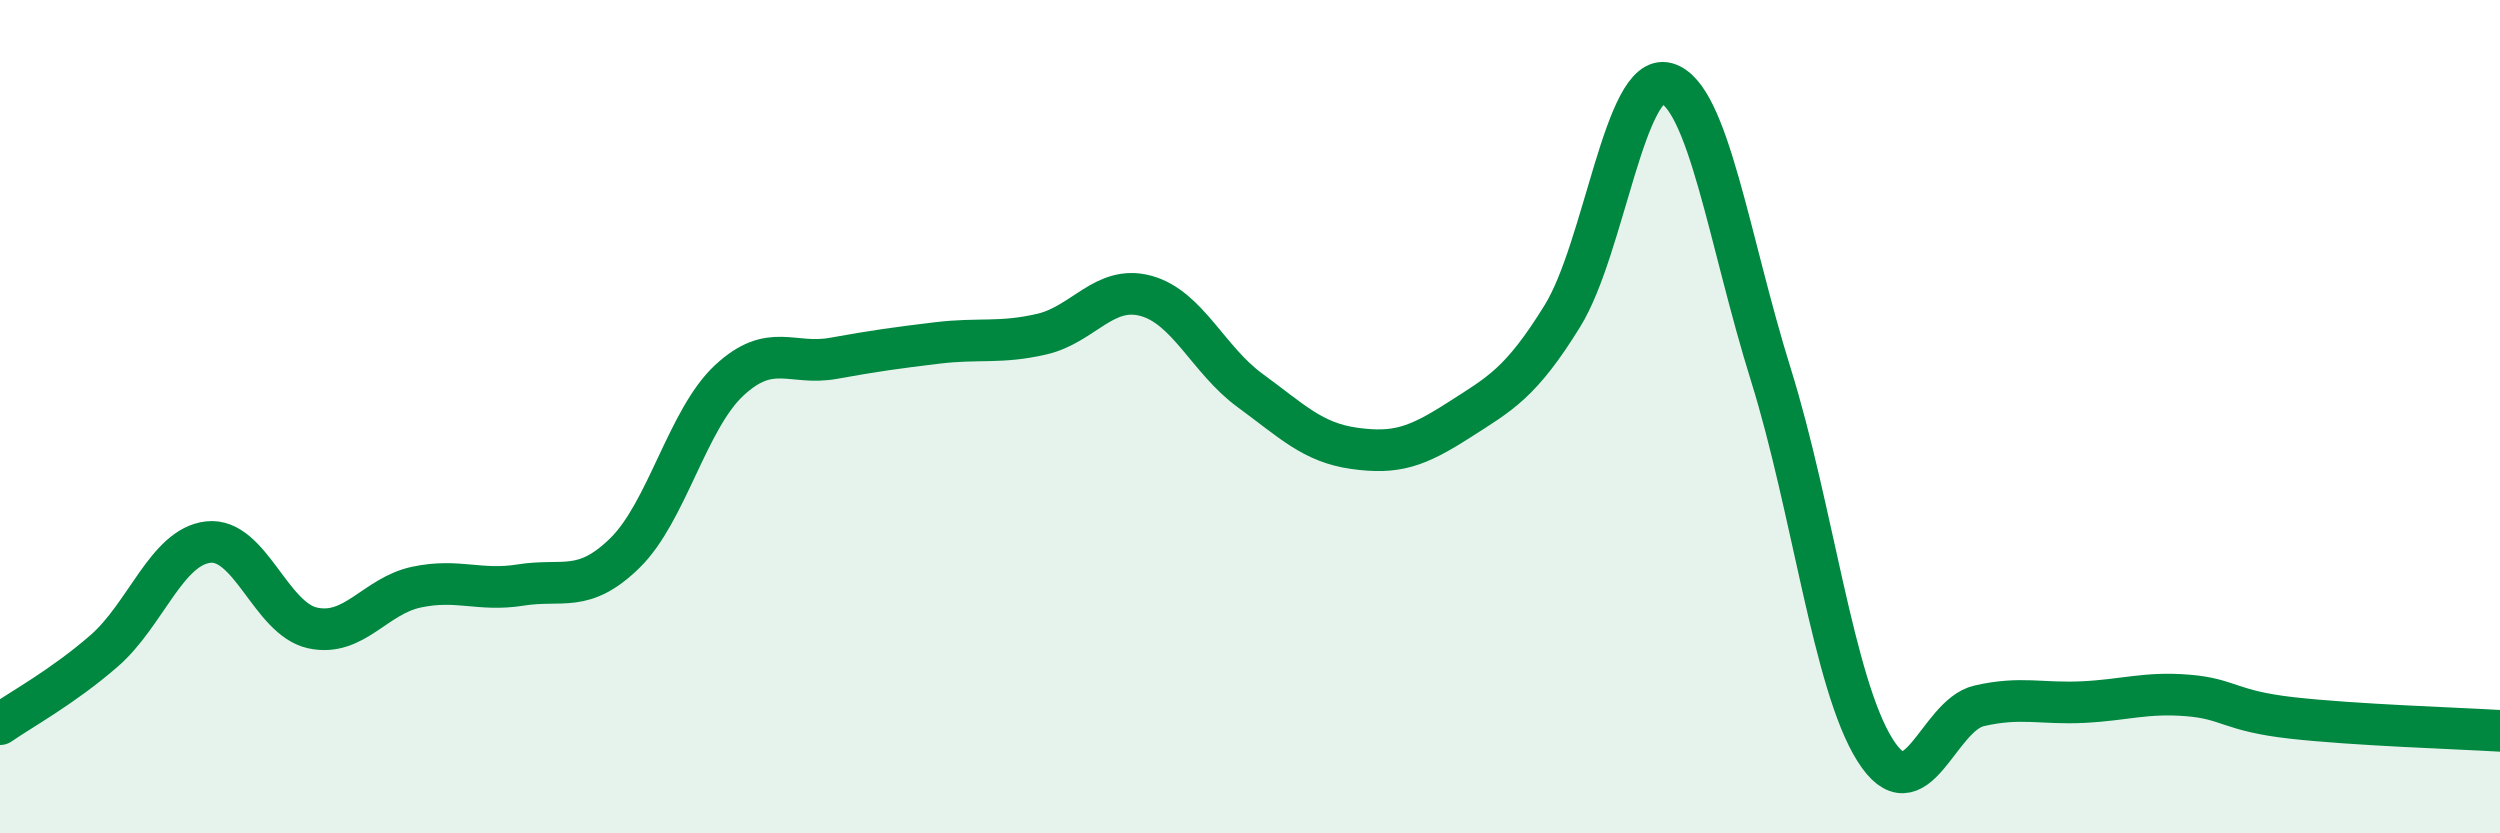
    <svg width="60" height="20" viewBox="0 0 60 20" xmlns="http://www.w3.org/2000/svg">
      <path
        d="M 0,17.38 C 0.5,17.03 1.5,16.49 2.5,15.62 C 3.5,14.75 4,13.12 5,13.01 C 6,12.9 6.5,14.85 7.5,15.07 C 8.5,15.29 9,14.3 10,14.09 C 11,13.88 11.5,14.2 12.5,14.04 C 13.5,13.88 14,14.25 15,13.27 C 16,12.29 16.5,10.06 17.5,9.13 C 18.5,8.2 19,8.78 20,8.6 C 21,8.42 21.5,8.35 22.5,8.23 C 23.5,8.11 24,8.25 25,8.02 C 26,7.79 26.5,6.83 27.5,7.1 C 28.5,7.37 29,8.64 30,9.37 C 31,10.1 31.5,10.62 32.5,10.76 C 33.5,10.9 34,10.73 35,10.09 C 36,9.45 36.5,9.2 37.5,7.58 C 38.5,5.96 39,1.72 40,2 C 41,2.28 41.5,5.79 42.5,8.99 C 43.5,12.19 44,16.41 45,18 C 46,19.59 46.5,17.17 47.5,16.94 C 48.5,16.71 49,16.9 50,16.85 C 51,16.8 51.5,16.61 52.5,16.69 C 53.5,16.77 53.5,17.06 55,17.23 C 56.5,17.4 59,17.48 60,17.54L60 20L0 20Z"
        fill="#008740"
        opacity="0.1"
        stroke-linecap="round"
        stroke-linejoin="round"
      />
      <path
        d="M 0,17.38 C 0.5,17.03 1.5,16.49 2.5,15.62 C 3.5,14.75 4,13.12 5,13.01 C 6,12.9 6.5,14.85 7.5,15.07 C 8.5,15.29 9,14.3 10,14.09 C 11,13.88 11.5,14.2 12.5,14.04 C 13.5,13.88 14,14.25 15,13.27 C 16,12.29 16.5,10.06 17.5,9.13 C 18.5,8.2 19,8.78 20,8.6 C 21,8.42 21.5,8.35 22.5,8.23 C 23.5,8.11 24,8.25 25,8.02 C 26,7.79 26.5,6.83 27.5,7.1 C 28.5,7.37 29,8.64 30,9.37 C 31,10.1 31.5,10.62 32.5,10.76 C 33.5,10.9 34,10.73 35,10.09 C 36,9.45 36.5,9.2 37.5,7.58 C 38.5,5.96 39,1.72 40,2 C 41,2.28 41.5,5.79 42.5,8.99 C 43.5,12.19 44,16.41 45,18 C 46,19.59 46.5,17.17 47.5,16.94 C 48.5,16.71 49,16.9 50,16.85 C 51,16.8 51.5,16.61 52.5,16.69 C 53.5,16.77 53.5,17.06 55,17.23 C 56.5,17.4 59,17.48 60,17.54"
        stroke="#008740"
        stroke-width="1"
        fill="none"
        stroke-linecap="round"
        stroke-linejoin="round"
      />
    </svg>
  